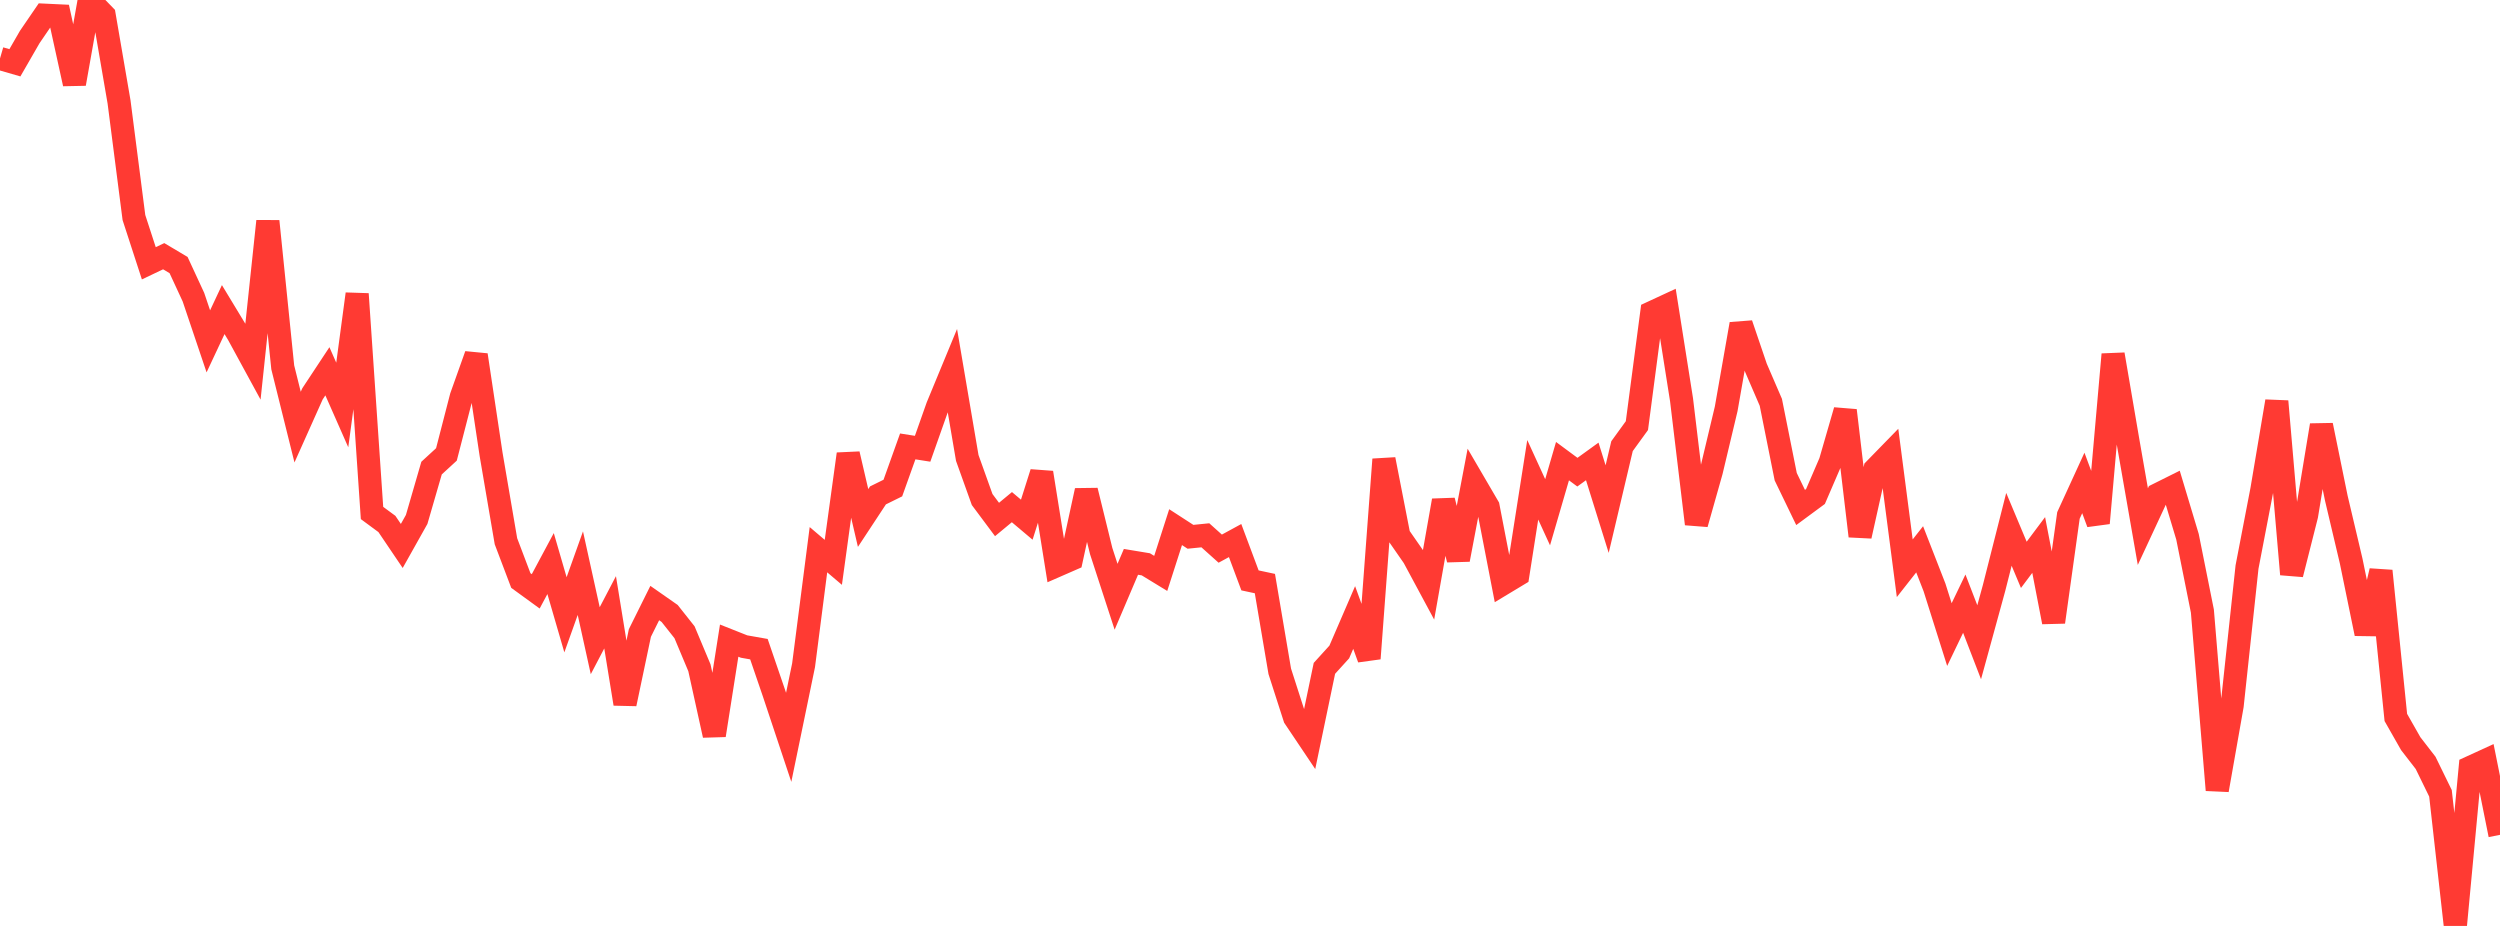 <?xml version="1.0" standalone="no"?>
<!DOCTYPE svg PUBLIC "-//W3C//DTD SVG 1.1//EN" "http://www.w3.org/Graphics/SVG/1.1/DTD/svg11.dtd">

<svg width="135" height="50" viewBox="0 0 135 50" preserveAspectRatio="none" 
  xmlns="http://www.w3.org/2000/svg"
  xmlns:xlink="http://www.w3.org/1999/xlink">


<polyline points="0.0, 3.157 0.804, 3.39 1.607, 1.997 2.411, 0.821 3.214, 0.859 4.018, 4.524 4.821, 0.0 5.625, 0.829 6.429, 5.505 7.232, 11.747 8.036, 14.218 8.839, 13.835 9.643, 14.313 10.446, 16.048 11.25, 18.433 12.054, 16.718 12.857, 18.044 13.661, 19.52 14.464, 11.946 15.268, 19.835 16.071, 23.064 16.875, 21.267 17.679, 20.049 18.482, 21.869 19.286, 15.874 20.089, 27.701 20.893, 28.294 21.696, 29.482 22.5, 28.049 23.304, 25.277 24.107, 24.539 24.911, 21.425 25.714, 19.171 26.518, 24.528 27.321, 29.227 28.125, 31.348 28.929, 31.933 29.732, 30.433 30.536, 33.199 31.339, 30.951 32.143, 34.598 32.946, 33.064 33.75, 38.006 34.554, 34.181 35.357, 32.565 36.161, 33.127 36.964, 34.141 37.768, 36.058 38.571, 39.704 39.375, 34.594 40.179, 34.913 40.982, 35.055 41.786, 37.405 42.589, 39.816 43.393, 35.922 44.196, 29.684 45.0, 30.367 45.804, 24.517 46.607, 27.972 47.411, 26.751 48.214, 26.355 49.018, 24.106 49.821, 24.233 50.625, 21.956 51.429, 20.011 52.232, 24.729 53.036, 26.975 53.839, 28.052 54.643, 27.386 55.446, 28.063 56.25, 25.524 57.054, 30.546 57.857, 30.195 58.661, 26.491 59.464, 29.757 60.268, 32.225 61.071, 30.34 61.875, 30.473 62.679, 30.964 63.482, 28.466 64.286, 28.987 65.089, 28.906 65.893, 29.627 66.696, 29.19 67.5, 31.341 68.304, 31.513 69.107, 36.251 69.911, 38.75 70.714, 39.947 71.518, 36.091 72.321, 35.207 73.125, 33.345 73.929, 35.558 74.732, 24.808 75.536, 28.925 76.339, 30.081 77.143, 31.576 77.946, 27.029 78.75, 30.219 79.554, 25.988 80.357, 27.363 81.161, 31.521 81.964, 31.037 82.768, 25.909 83.571, 27.662 84.375, 24.902 85.179, 25.497 85.982, 24.917 86.786, 27.492 87.589, 24.093 88.393, 22.984 89.196, 16.881 90.0, 16.508 90.804, 21.593 91.607, 28.291 92.411, 25.447 93.214, 22.078 94.018, 17.499 94.821, 19.862 95.625, 21.725 96.429, 25.743 97.232, 27.404 98.036, 26.811 98.839, 24.947 99.643, 22.165 100.446, 28.948 101.25, 25.339 102.054, 24.514 102.857, 30.686 103.661, 29.662 104.464, 31.722 105.268, 34.267 106.071, 32.597 106.875, 34.682 107.679, 31.751 108.482, 28.584 109.286, 30.502 110.089, 29.429 110.893, 33.591 111.696, 27.833 112.5, 26.079 113.304, 28.246 114.107, 19.138 114.911, 23.839 115.714, 28.437 116.518, 26.708 117.321, 26.308 118.125, 28.986 118.929, 33 119.732, 42.663 120.536, 38.102 121.339, 30.619 122.143, 26.443 122.946, 21.672 123.75, 31.011 124.554, 27.834 125.357, 22.962 126.161, 26.902 126.964, 30.3 127.768, 34.218 128.571, 30.831 129.375, 38.742 130.179, 40.156 130.982, 41.194 131.786, 42.839 132.589, 50.0 133.393, 41.445 134.196, 41.077 135.0, 45.081" fill="none" stroke="#ff3a33" stroke-width="1.25"/>

</svg>
